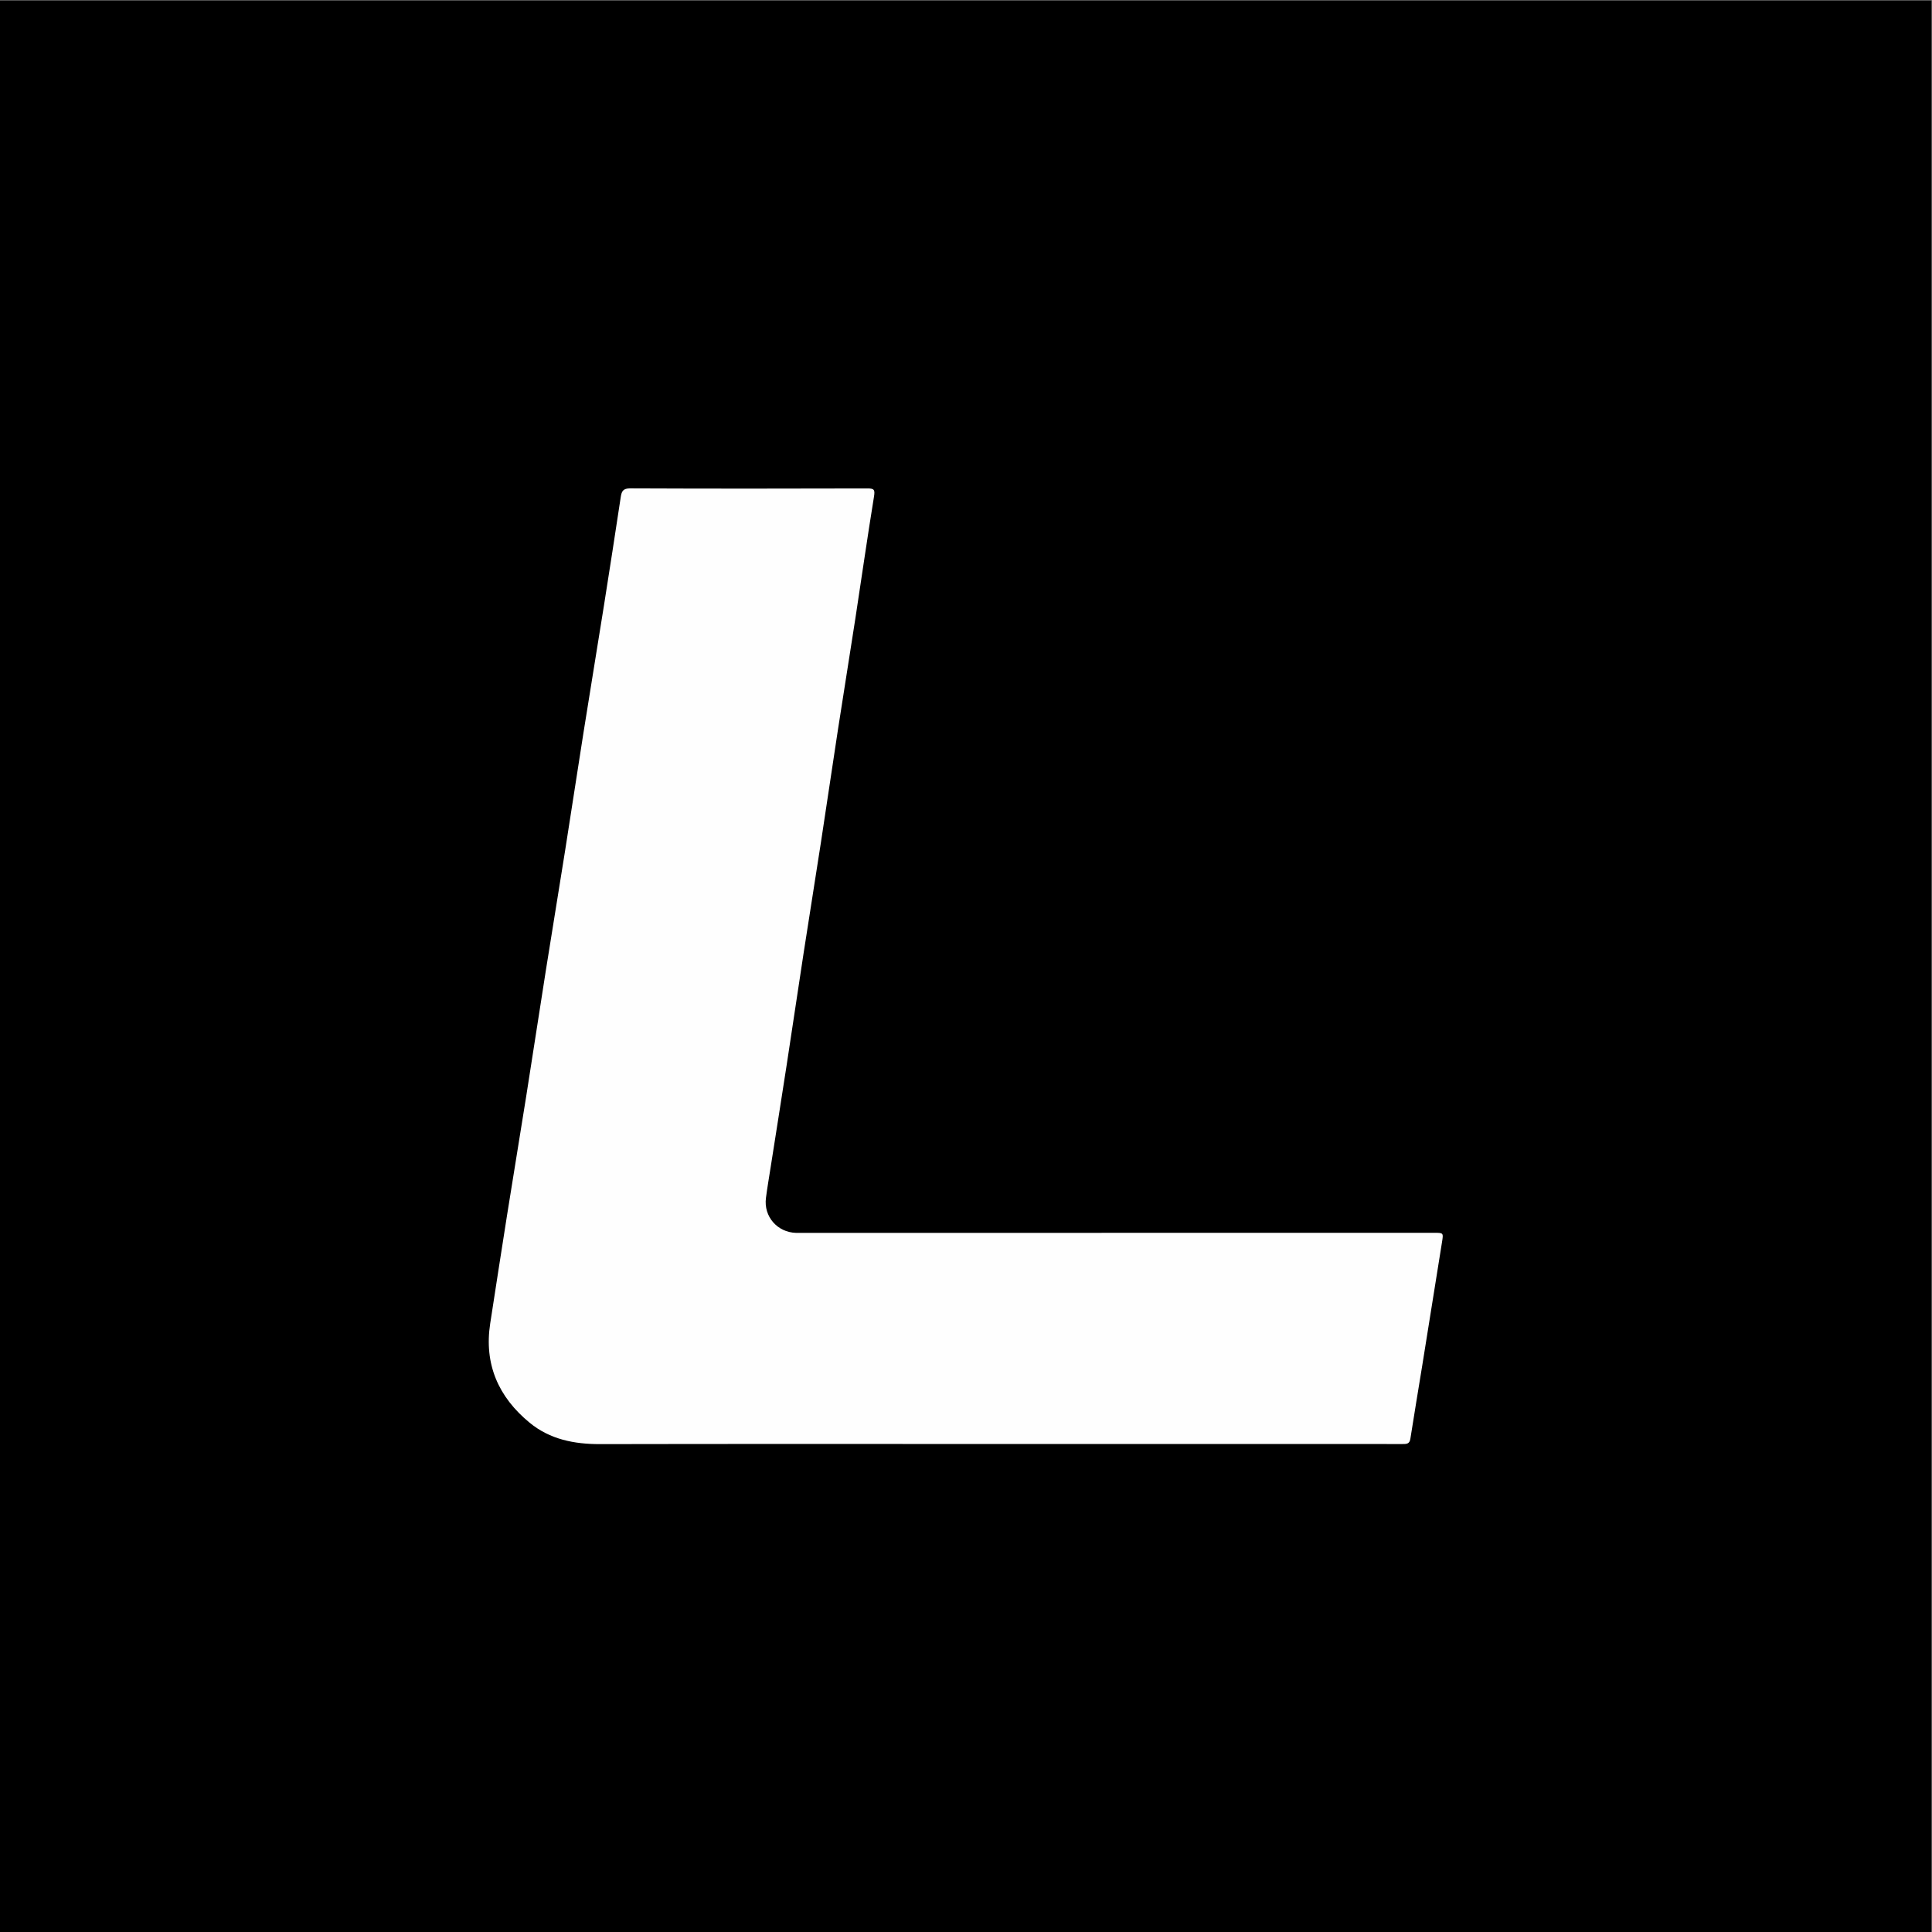 <?xml version="1.0" encoding="UTF-8" standalone="no"?>
<svg
   xmlns:dc="http://purl.org/dc/elements/1.1/"
   xmlns:cc="http://creativecommons.org/ns#"
   xmlns:rdf="http://www.w3.org/1999/02/22-rdf-syntax-ns#"
   xmlns:svg="http://www.w3.org/2000/svg"
   xmlns="http://www.w3.org/2000/svg"
   viewBox="0 0 200 200"
   height="200"
   width="200"
   xml:space="preserve"
   id="svg2"
   version="1.1"><rect x="0" y="0" width="200" height="200" fill="#808080" stroke="none"/><defs
     id="defs6"><clipPath
       id="clipPath20"
       clipPathUnits="userSpaceOnUse"><path
         id="path18"
         d="M 0,150 H 150 V 0 H 0 Z" /></clipPath></defs><g
     transform="matrix(1.333,0,0,-1.333,0,200)"
     id="g10"><path
       id="path12"
       style="fill:#000000;fill-opacity:1;fill-rule:nonzero;stroke:none"
       d="M 0,0 H 150 V 150 H 0 Z" /><g
       id="g14"><g
         clip-path="url(#clipPath20)"
         id="g16"><g
           transform="translate(77.143,37.898)"
           id="g22"><path
             id="path24"
             style="fill:#fefefe;fill-opacity:1;fill-rule:nonzero;stroke:none"
             d="m 0,0 c -10.182,0 -20.364,0.011 -30.545,-0.01 -2.009,-0.004 -3.892,0.368 -5.464,1.66 -2.426,1.992 -3.554,4.545 -3.064,7.716 0.436,2.815 0.867,5.631 1.314,8.445 0.485,3.061 0.994,6.118 1.479,9.179 0.521,3.289 1.02,6.582 1.541,9.872 0.484,3.061 0.992,6.119 1.476,9.18 0.485,3.061 0.946,6.126 1.431,9.187 0.521,3.29 1.066,6.575 1.588,9.864 0.447,2.814 0.881,5.631 1.308,8.448 0.068,0.448 0.181,0.674 0.739,0.672 6.136,-0.027 12.272,-0.023 18.408,-0.005 0.539,0.002 0.607,-0.099 0.519,-0.641 -0.512,-3.135 -0.958,-6.281 -1.44,-9.421 -0.444,-2.892 -0.914,-5.781 -1.359,-8.673 -0.445,-2.892 -0.865,-5.788 -1.31,-8.68 -0.444,-2.893 -0.912,-5.782 -1.357,-8.674 -0.445,-2.892 -0.869,-5.788 -1.314,-8.68 -0.407,-2.645 -0.828,-5.287 -1.243,-7.931 -0.125,-0.799 -0.263,-1.596 -0.367,-2.398 -0.187,-1.444 0.878,-2.671 2.337,-2.715 0.174,-0.005 0.349,-0.001 0.523,-0.001 16.337,0.003 32.674,0.005 49.012,0.007 0.749,0 0.746,0 0.63,-0.722 C 34.329,12.486 33.822,9.293 33.308,6.1 33.002,4.2 32.679,2.303 32.384,0.401 32.32,-0.009 32.075,-0.004 31.765,-0.003 29.055,0.003 26.345,0 23.635,0 15.757,0 7.878,0 0,0" /></g></g></g></g></svg>
